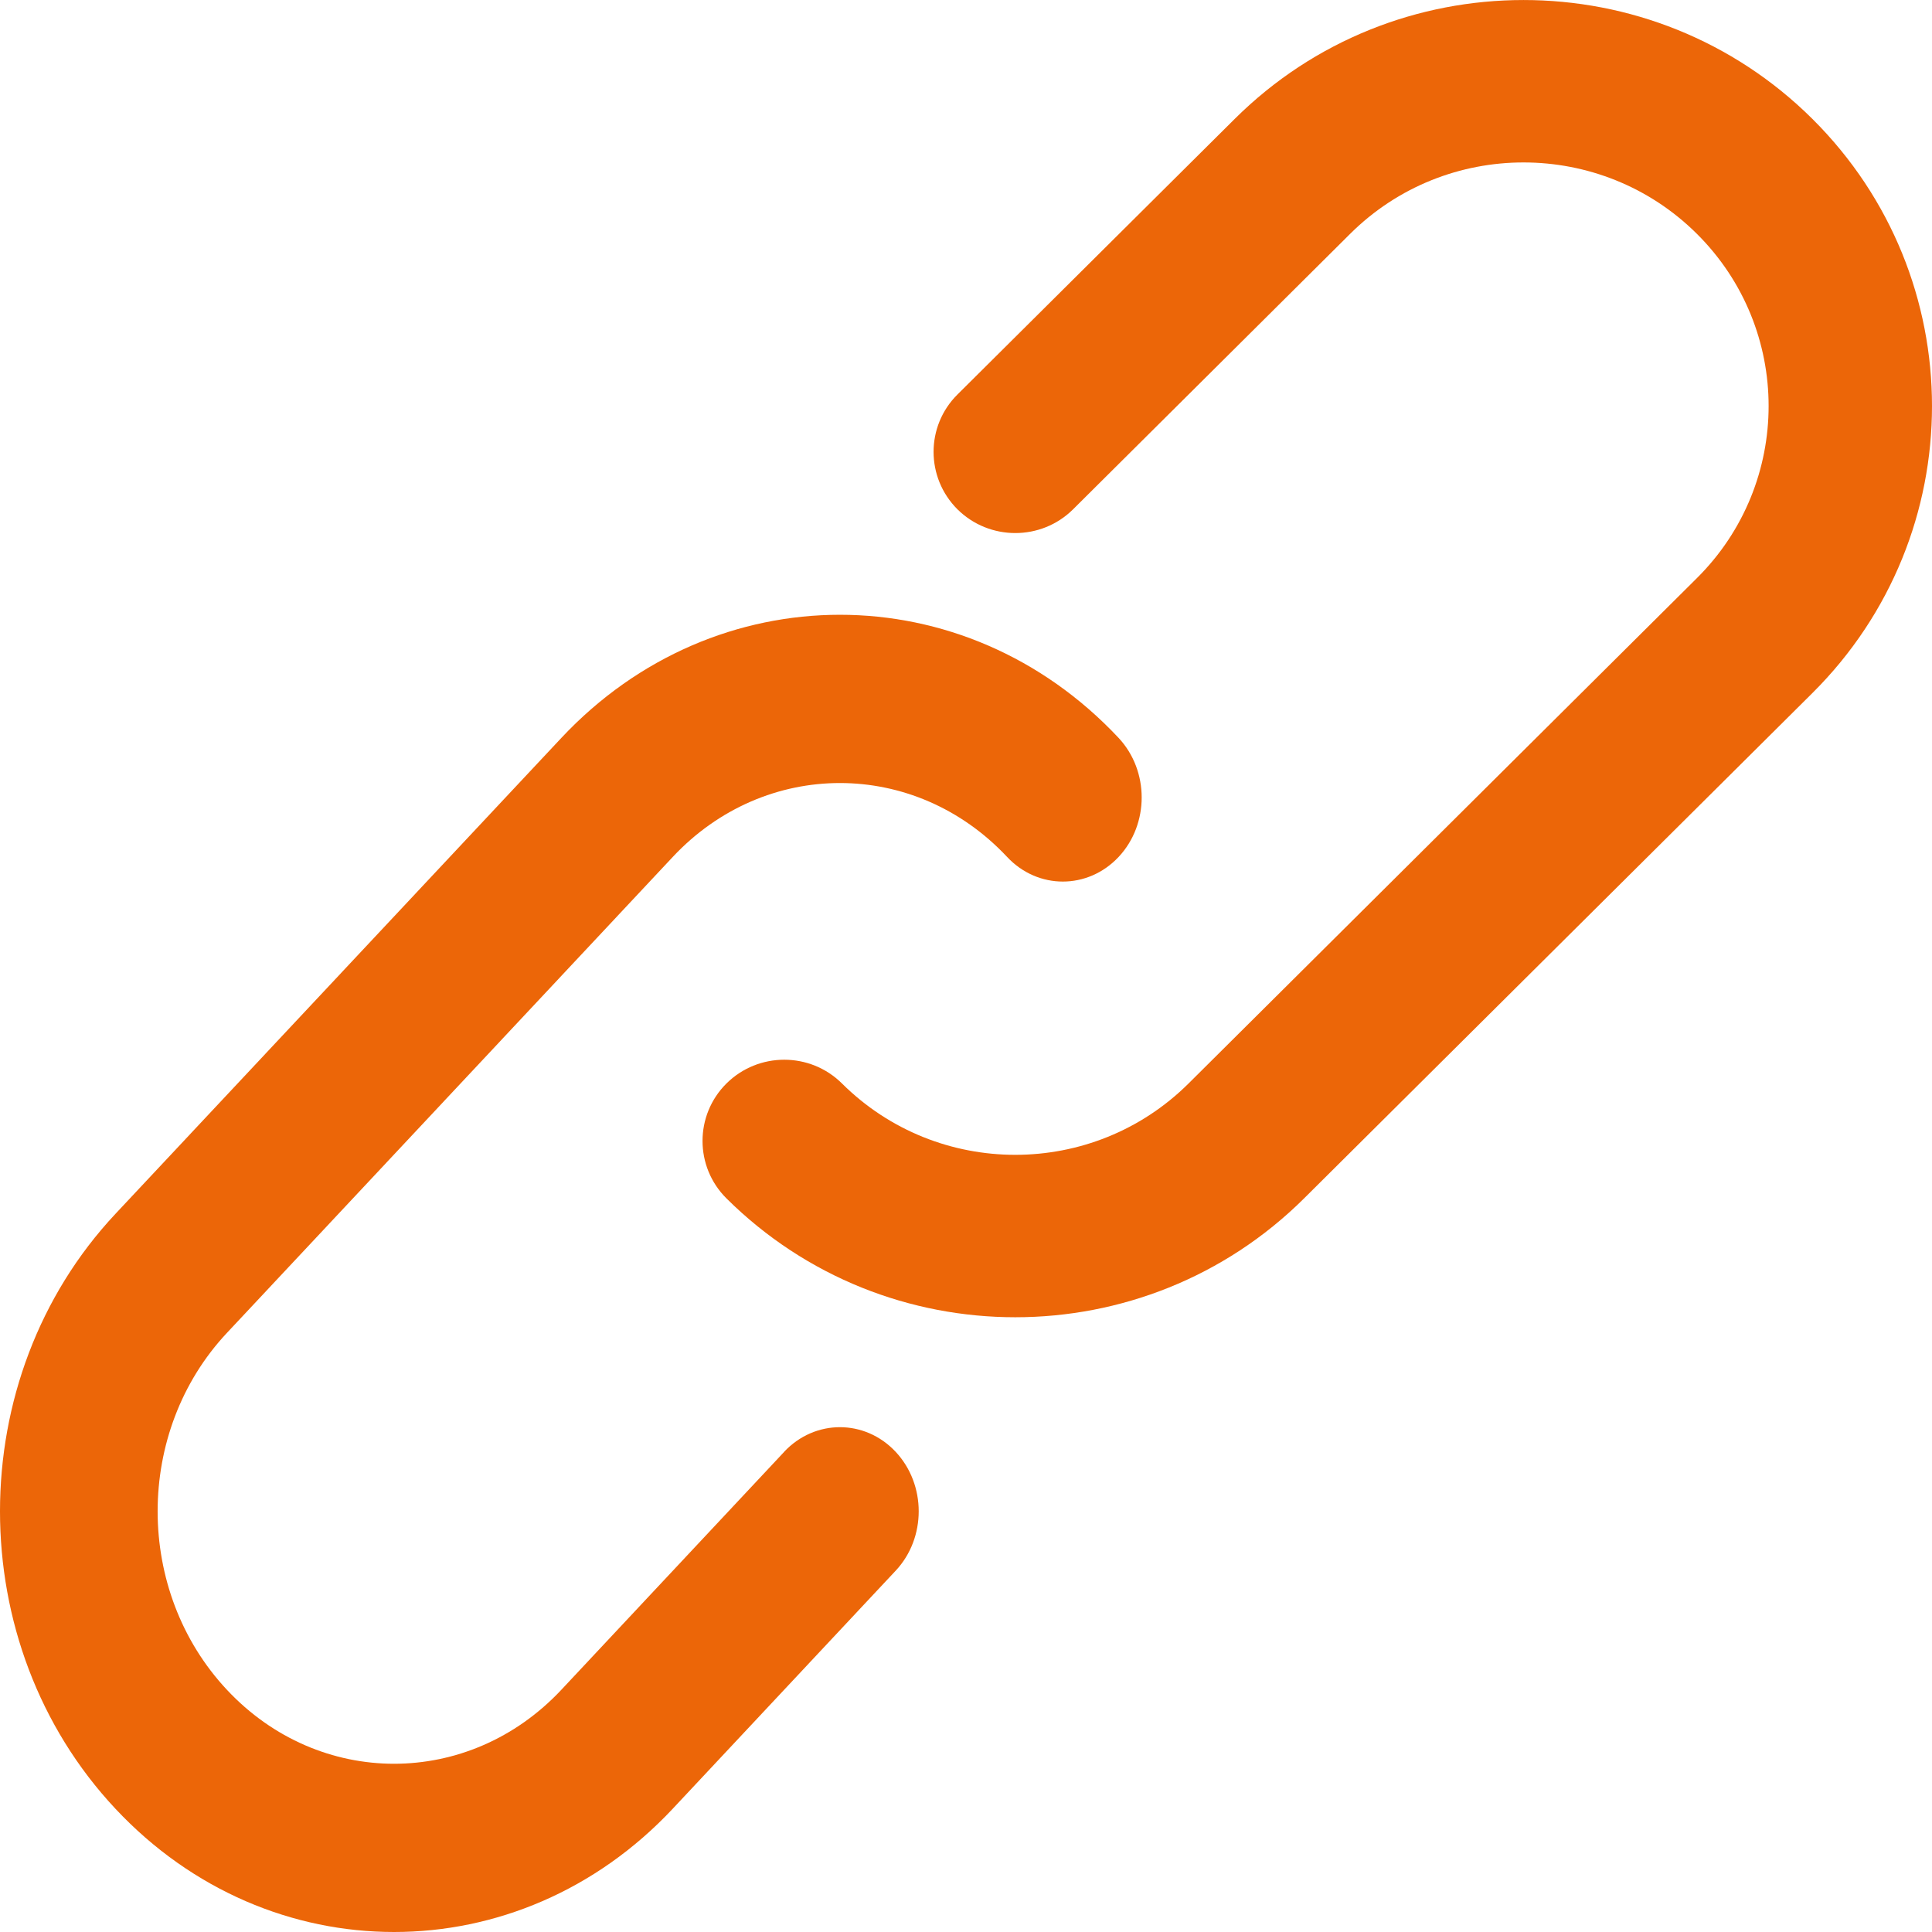 <svg xmlns="http://www.w3.org/2000/svg" width="22" height="22" viewBox="0 0 22 22">
    <g fill="none" fill-rule="evenodd">
        <g fill="#EC6608" fill-rule="nonzero">
            <g>
                <path d="M8.93 16.532l-2.538 2.71c-1.053 1.123-2.757 1.123-3.808 0-1.052-1.123-1.052-2.942 0-4.064l5.077-5.42c1.051-1.122 2.755-1.122 3.807 0 .35.374.919.374 1.27 0 .35-.374.35-.98 0-1.355-1.753-1.87-4.594-1.87-6.346 0l-5.078 5.42c-1.752 1.87-1.752 4.903 0 6.773 1.753 1.872 4.593 1.872 6.347 0l2.538-2.71c.35-.373.35-.98 0-1.354-.35-.374-.919-.374-1.27 0z" transform="translate(-156 -755) translate(156 755)"/>
                <path d="M20.638 1.354c-1.817-1.805-4.762-1.805-6.578 0l-3.157 3.138c-.363.36-.363.946 0 1.308.364.36.953.36 1.316 0l3.156-3.138c1.09-1.083 2.857-1.083 3.947 0 1.09 1.083 1.09 2.84 0 3.922l-5.788 5.754c-1.09 1.083-2.856 1.083-3.946 0-.363-.361-.952-.361-1.316 0-.363.361-.363.947 0 1.308 1.817 1.805 4.761 1.805 6.578 0l5.788-5.754c1.816-1.805 1.816-4.732 0-6.538z" transform="translate(-156 -755) translate(156 755)"/>
            </g>
        </g>
    </g>
</svg>
